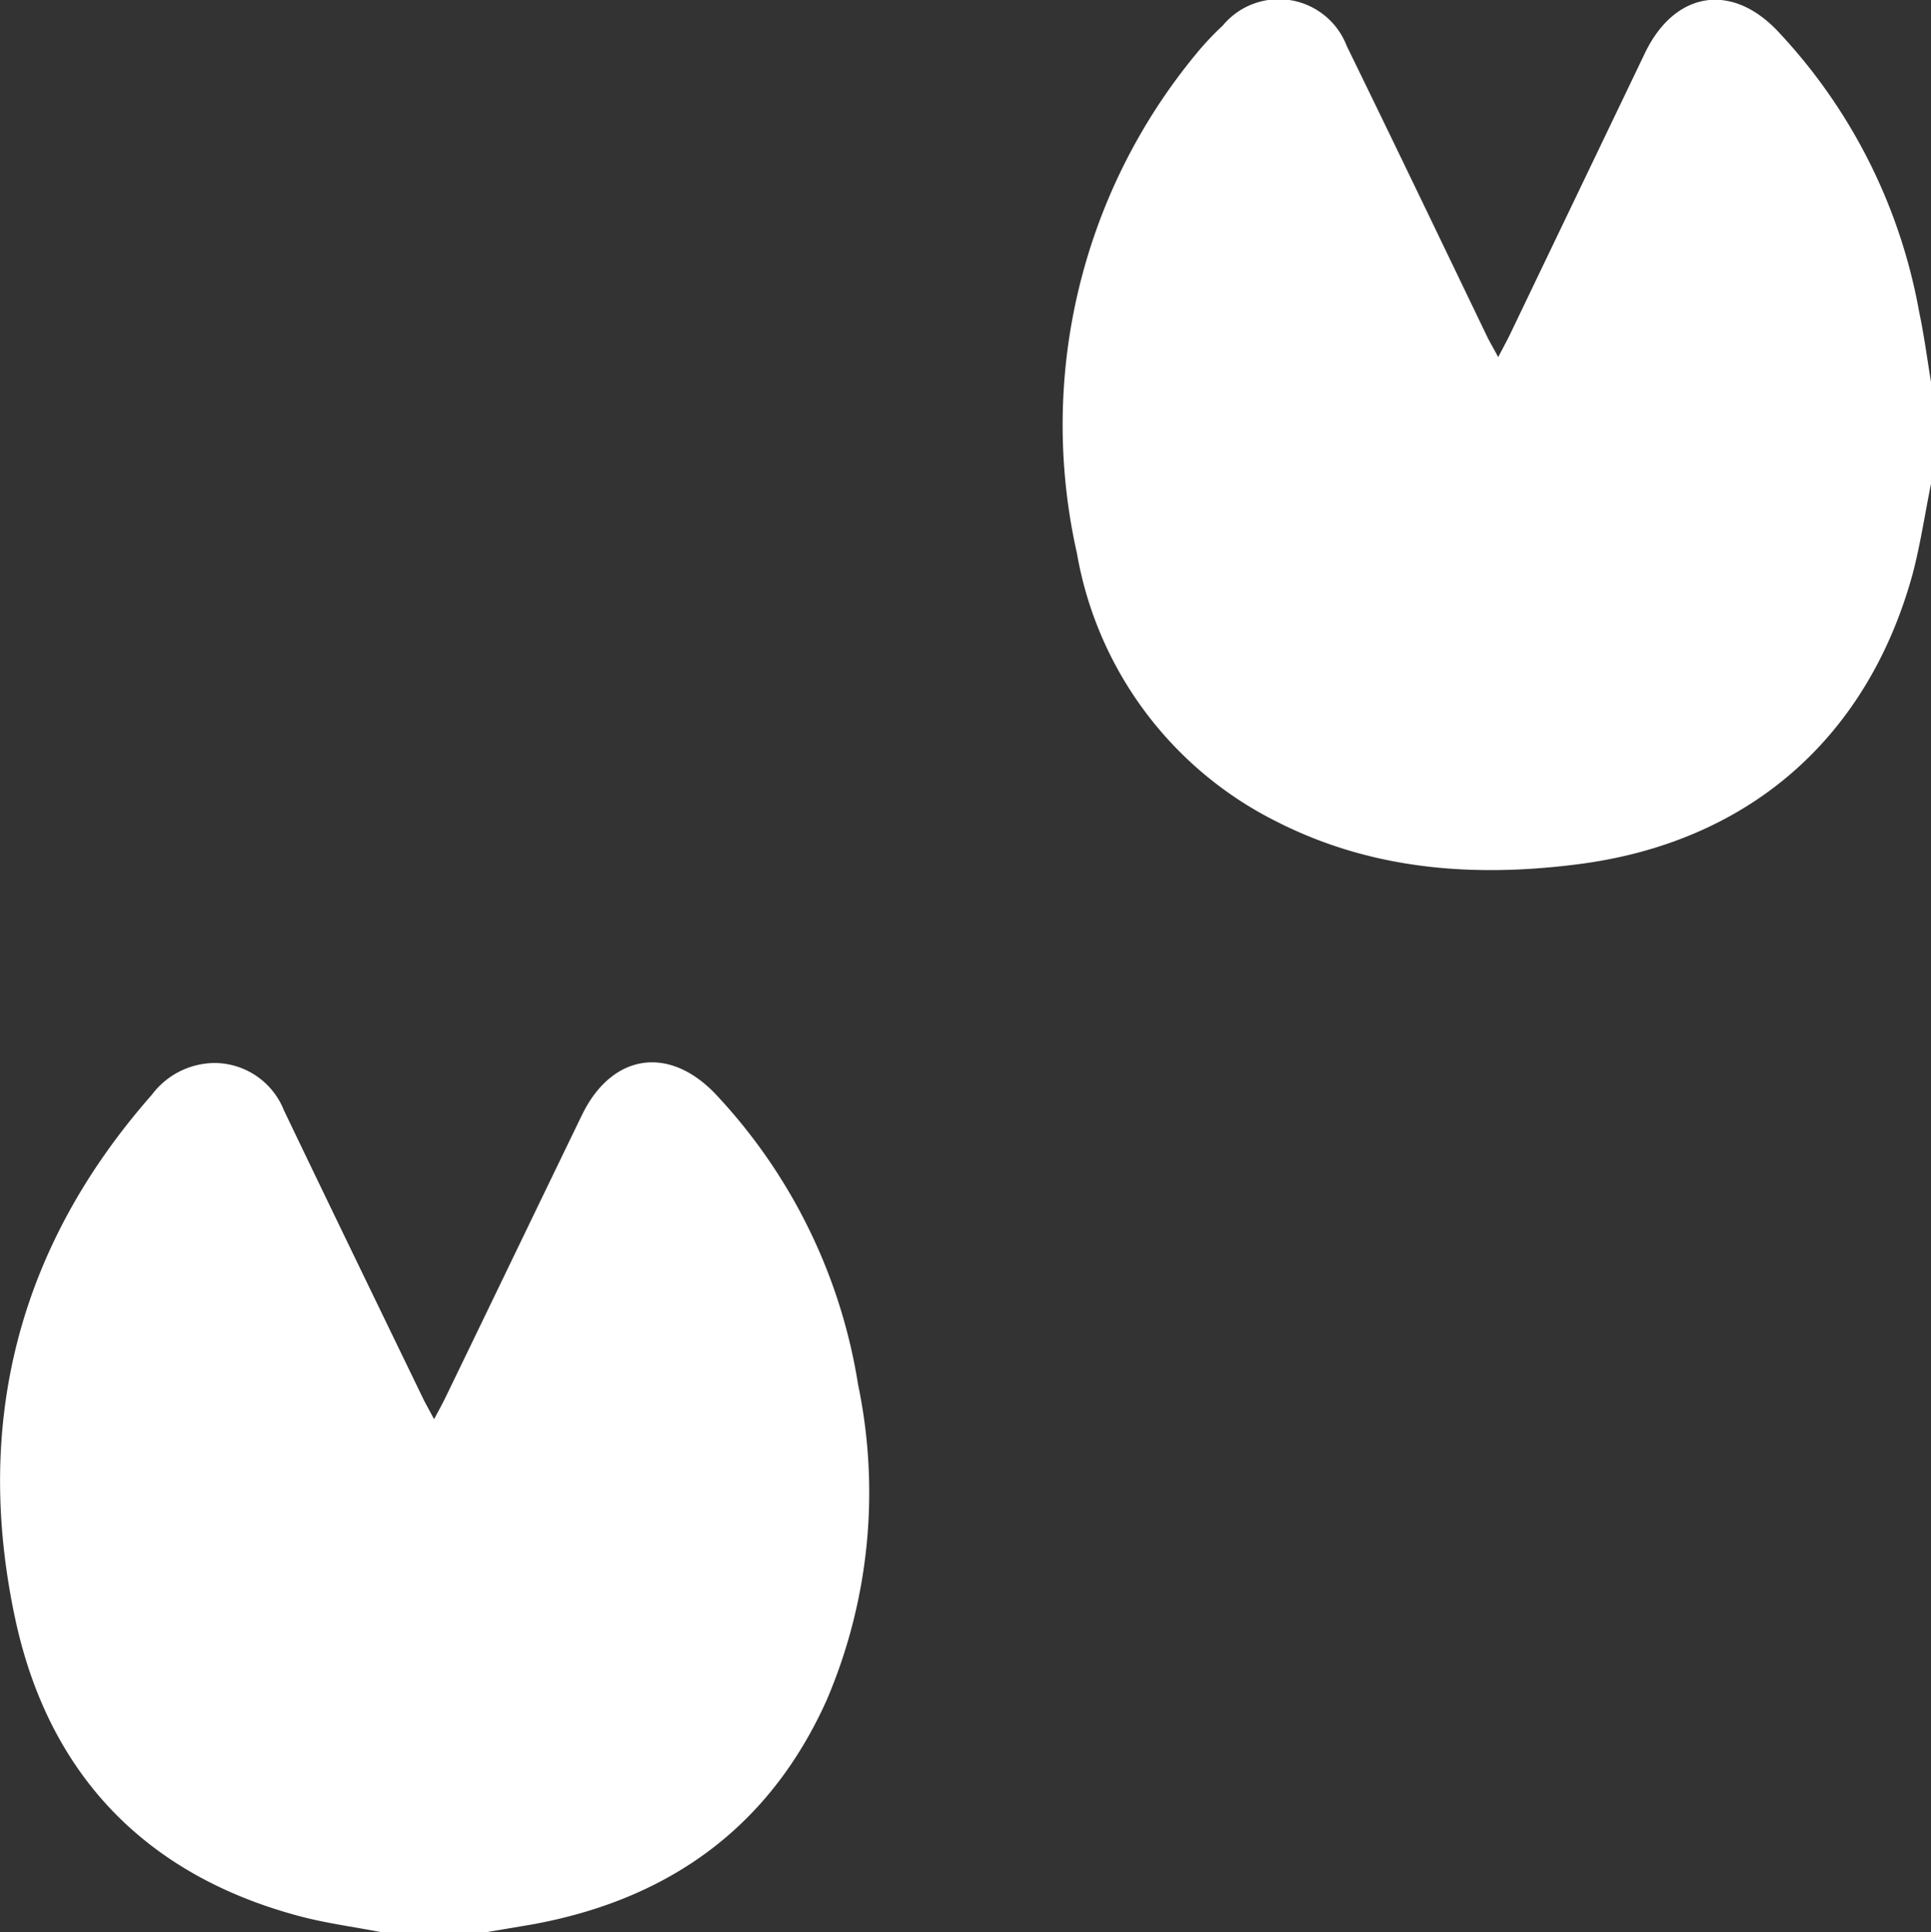 <?xml version="1.0" encoding="UTF-8"?> <svg xmlns="http://www.w3.org/2000/svg" viewBox="0 0 106.1 106.15"><rect x="0" y="0" width="106.1" height="106.15" fill="#333333" stroke="none"/> <defs> <style>.cls-1{fill:#fff;}</style> </defs> <g id="Layer_2" data-name="Layer 2"> <g id="Layer_1-2" data-name="Layer 1"> <g id="_5MibP4.tif" data-name="5MibP4.tif"> <path class="cls-1" d="M106.1,26.58c-.33,1.64-.58,3.31-1,4.92-2.5,9.14-9.14,14.85-18.55,16-5.69.71-11.24.27-16.42-2.37A20.35,20.35,0,0,1,59.17,30.38,32,32,0,0,1,65.69,3a16,16,0,0,1,1.49-1.59A4,4,0,0,1,74,2.53c2.6,5.32,5.16,10.66,7.73,16,.16.32.35.64.59,1.09.25-.48.44-.83.62-1.19L90.39,2.9C92-.43,95.08-1,97.65,1.68a30.27,30.27,0,0,1,7.8,15.46c.27,1.27.44,2.57.65,3.85Z"></path> <path class="cls-1" d="M20.94,106.15c-1.55-.3-3.12-.5-4.64-.92C7.89,102.94,2.67,97.4.85,89-1.48,78.21,1,68.49,8.34,60.15a4.35,4.35,0,0,1,3.49-1.75A4.12,4.12,0,0,1,15.6,61c2.53,5.28,5.09,10.55,7.64,15.82.16.33.35.65.61,1.15.25-.47.44-.81.61-1.16,2.51-5.18,5-10.36,7.51-15.54,1.62-3.35,4.73-3.88,7.32-1.19a30.17,30.17,0,0,1,7.86,16,29,29,0,0,1-1.73,17.33c-3.15,7-8.68,10.94-16.14,12.31l-2.54.43Z"></path> </g> </g> </g> </svg> 